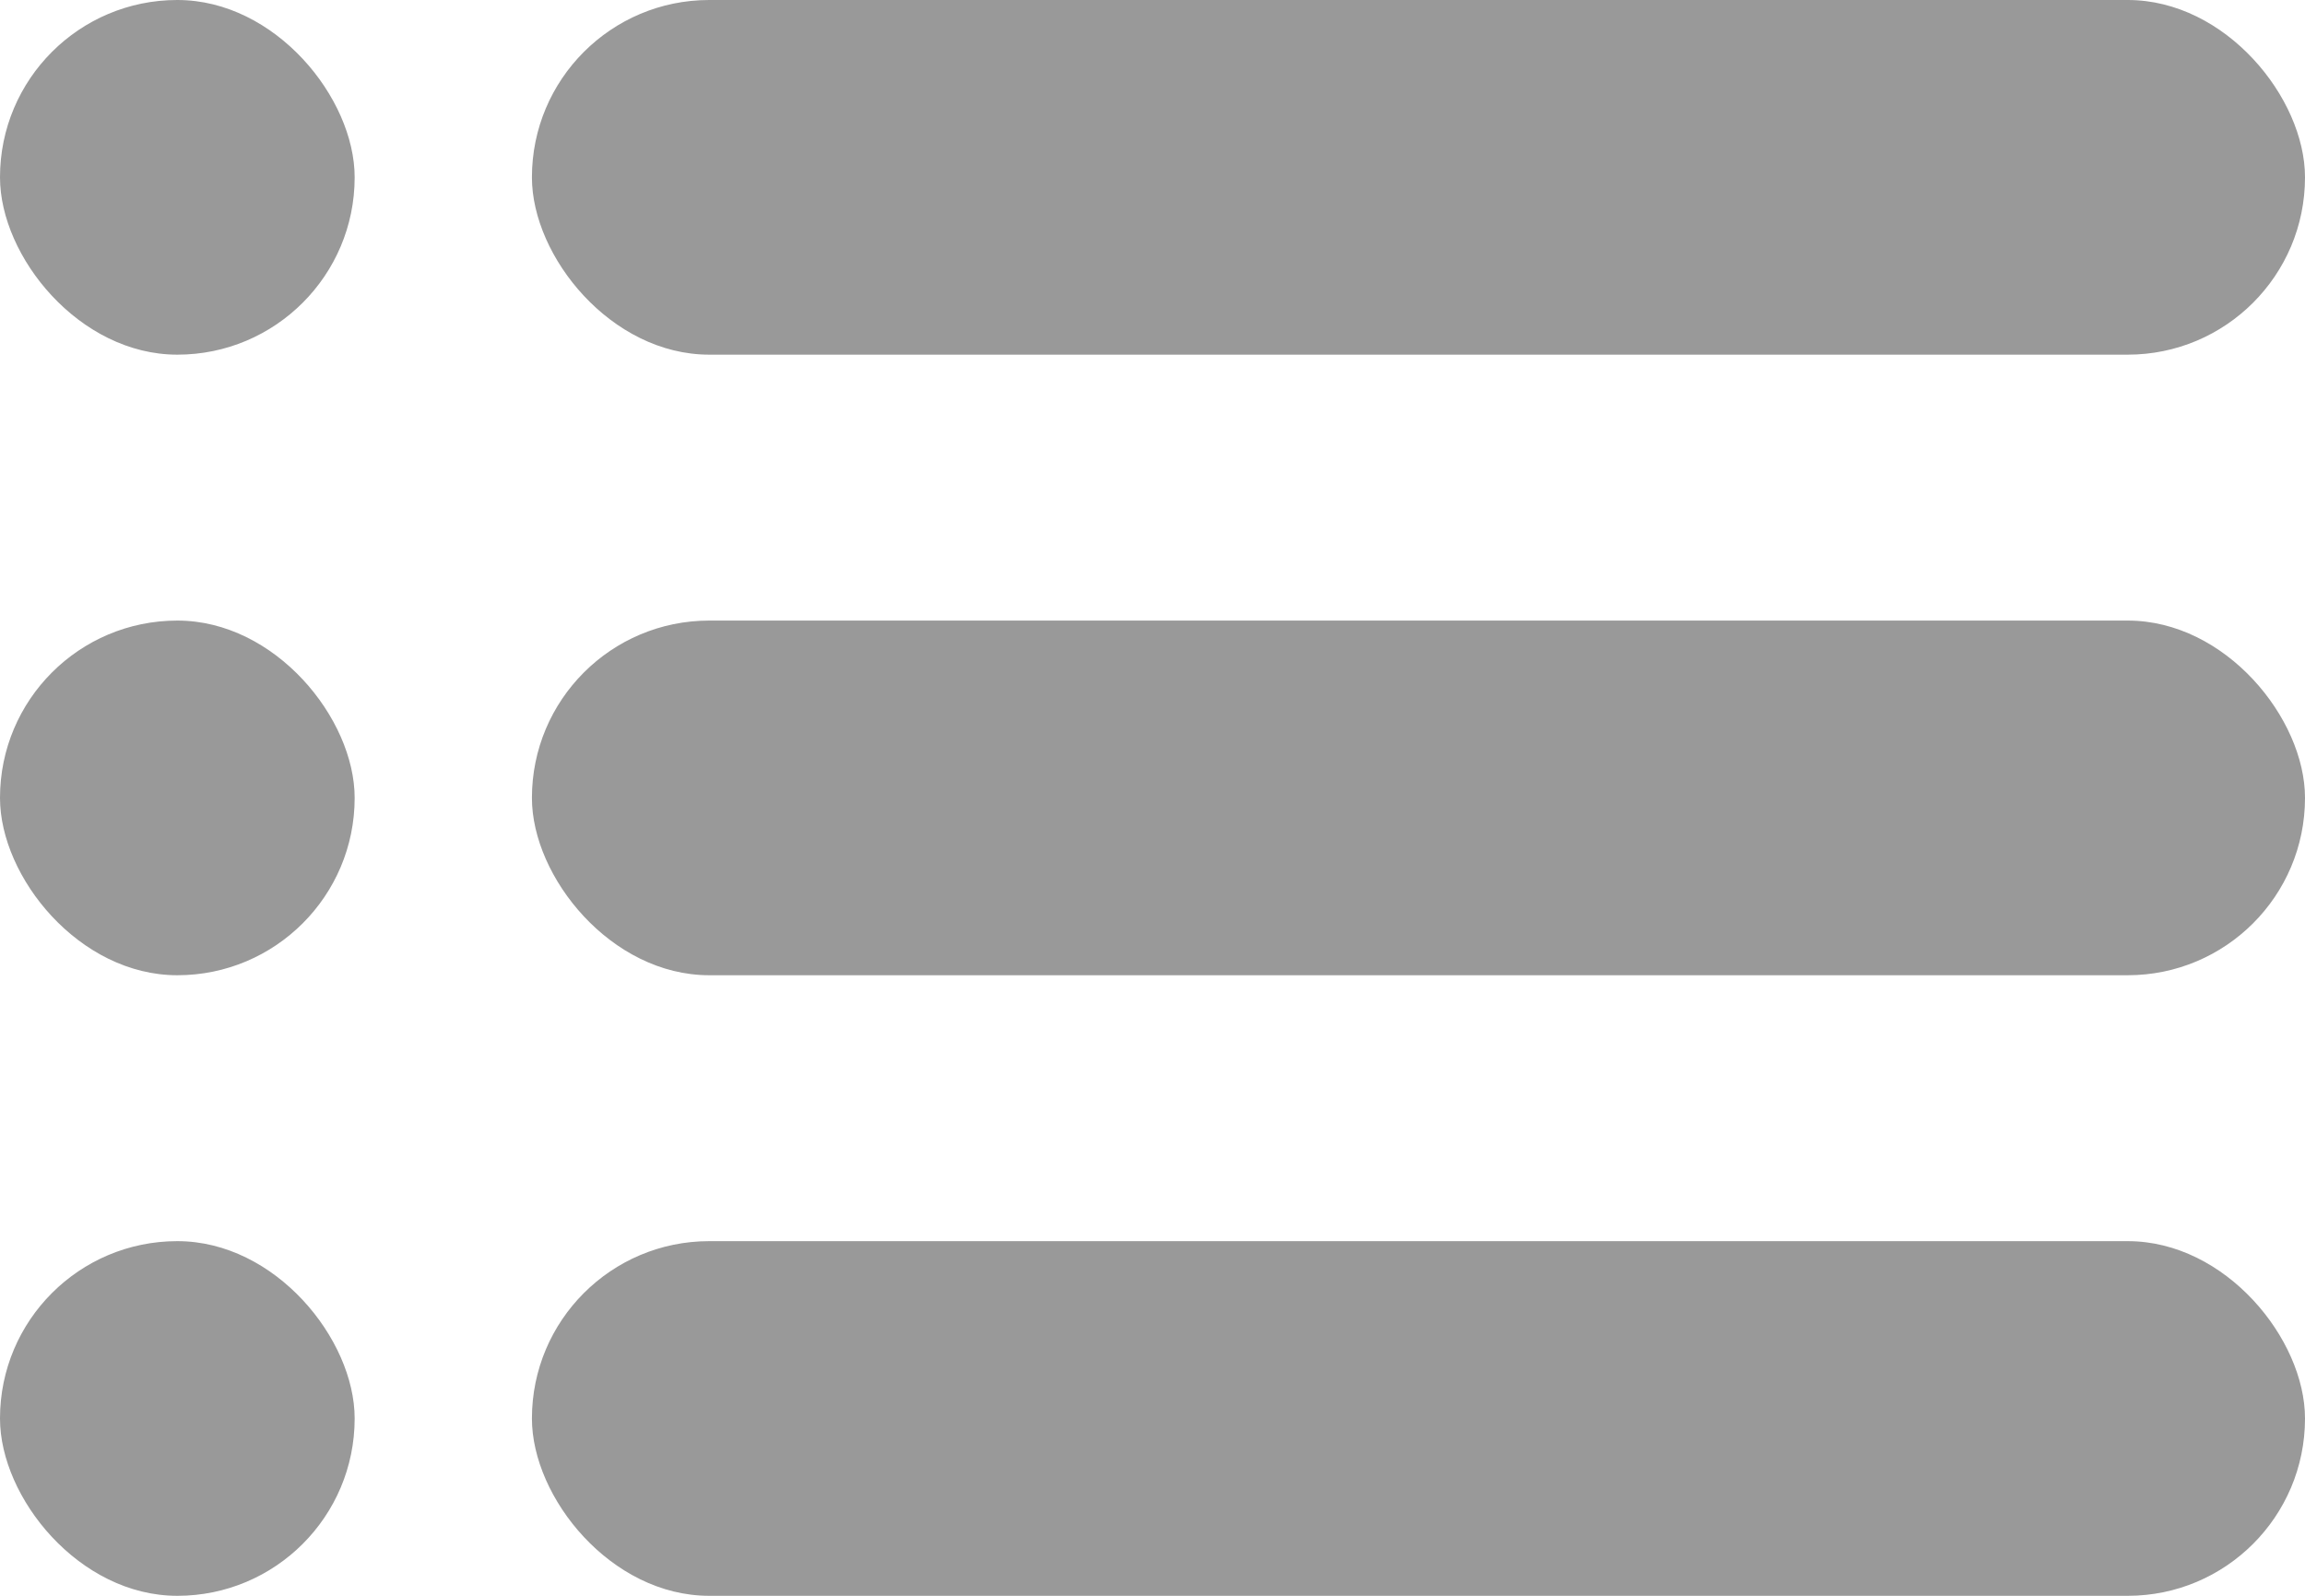 <svg xmlns="http://www.w3.org/2000/svg" width="22" height="15.231" viewBox="0 0 22 15.231"><g transform="translate(-200 -1678)"><rect width="16.923" height="3.385" rx="1.692" transform="translate(205.077 1689.846)" fill="#999"/><rect width="16.923" height="3.385" rx="1.692" transform="translate(205.077 1678)" fill="#999"/><rect width="16.923" height="3.385" rx="1.692" transform="translate(205.077 1683.923)" fill="#999"/><rect width="3.385" height="3.385" rx="1.692" transform="translate(200 1689.846)" fill="#999"/><rect width="3.385" height="3.385" rx="1.692" transform="translate(200 1678)" fill="#999"/><rect width="3.385" height="3.385" rx="1.692" transform="translate(200 1683.923)" fill="#999"/></g></svg>